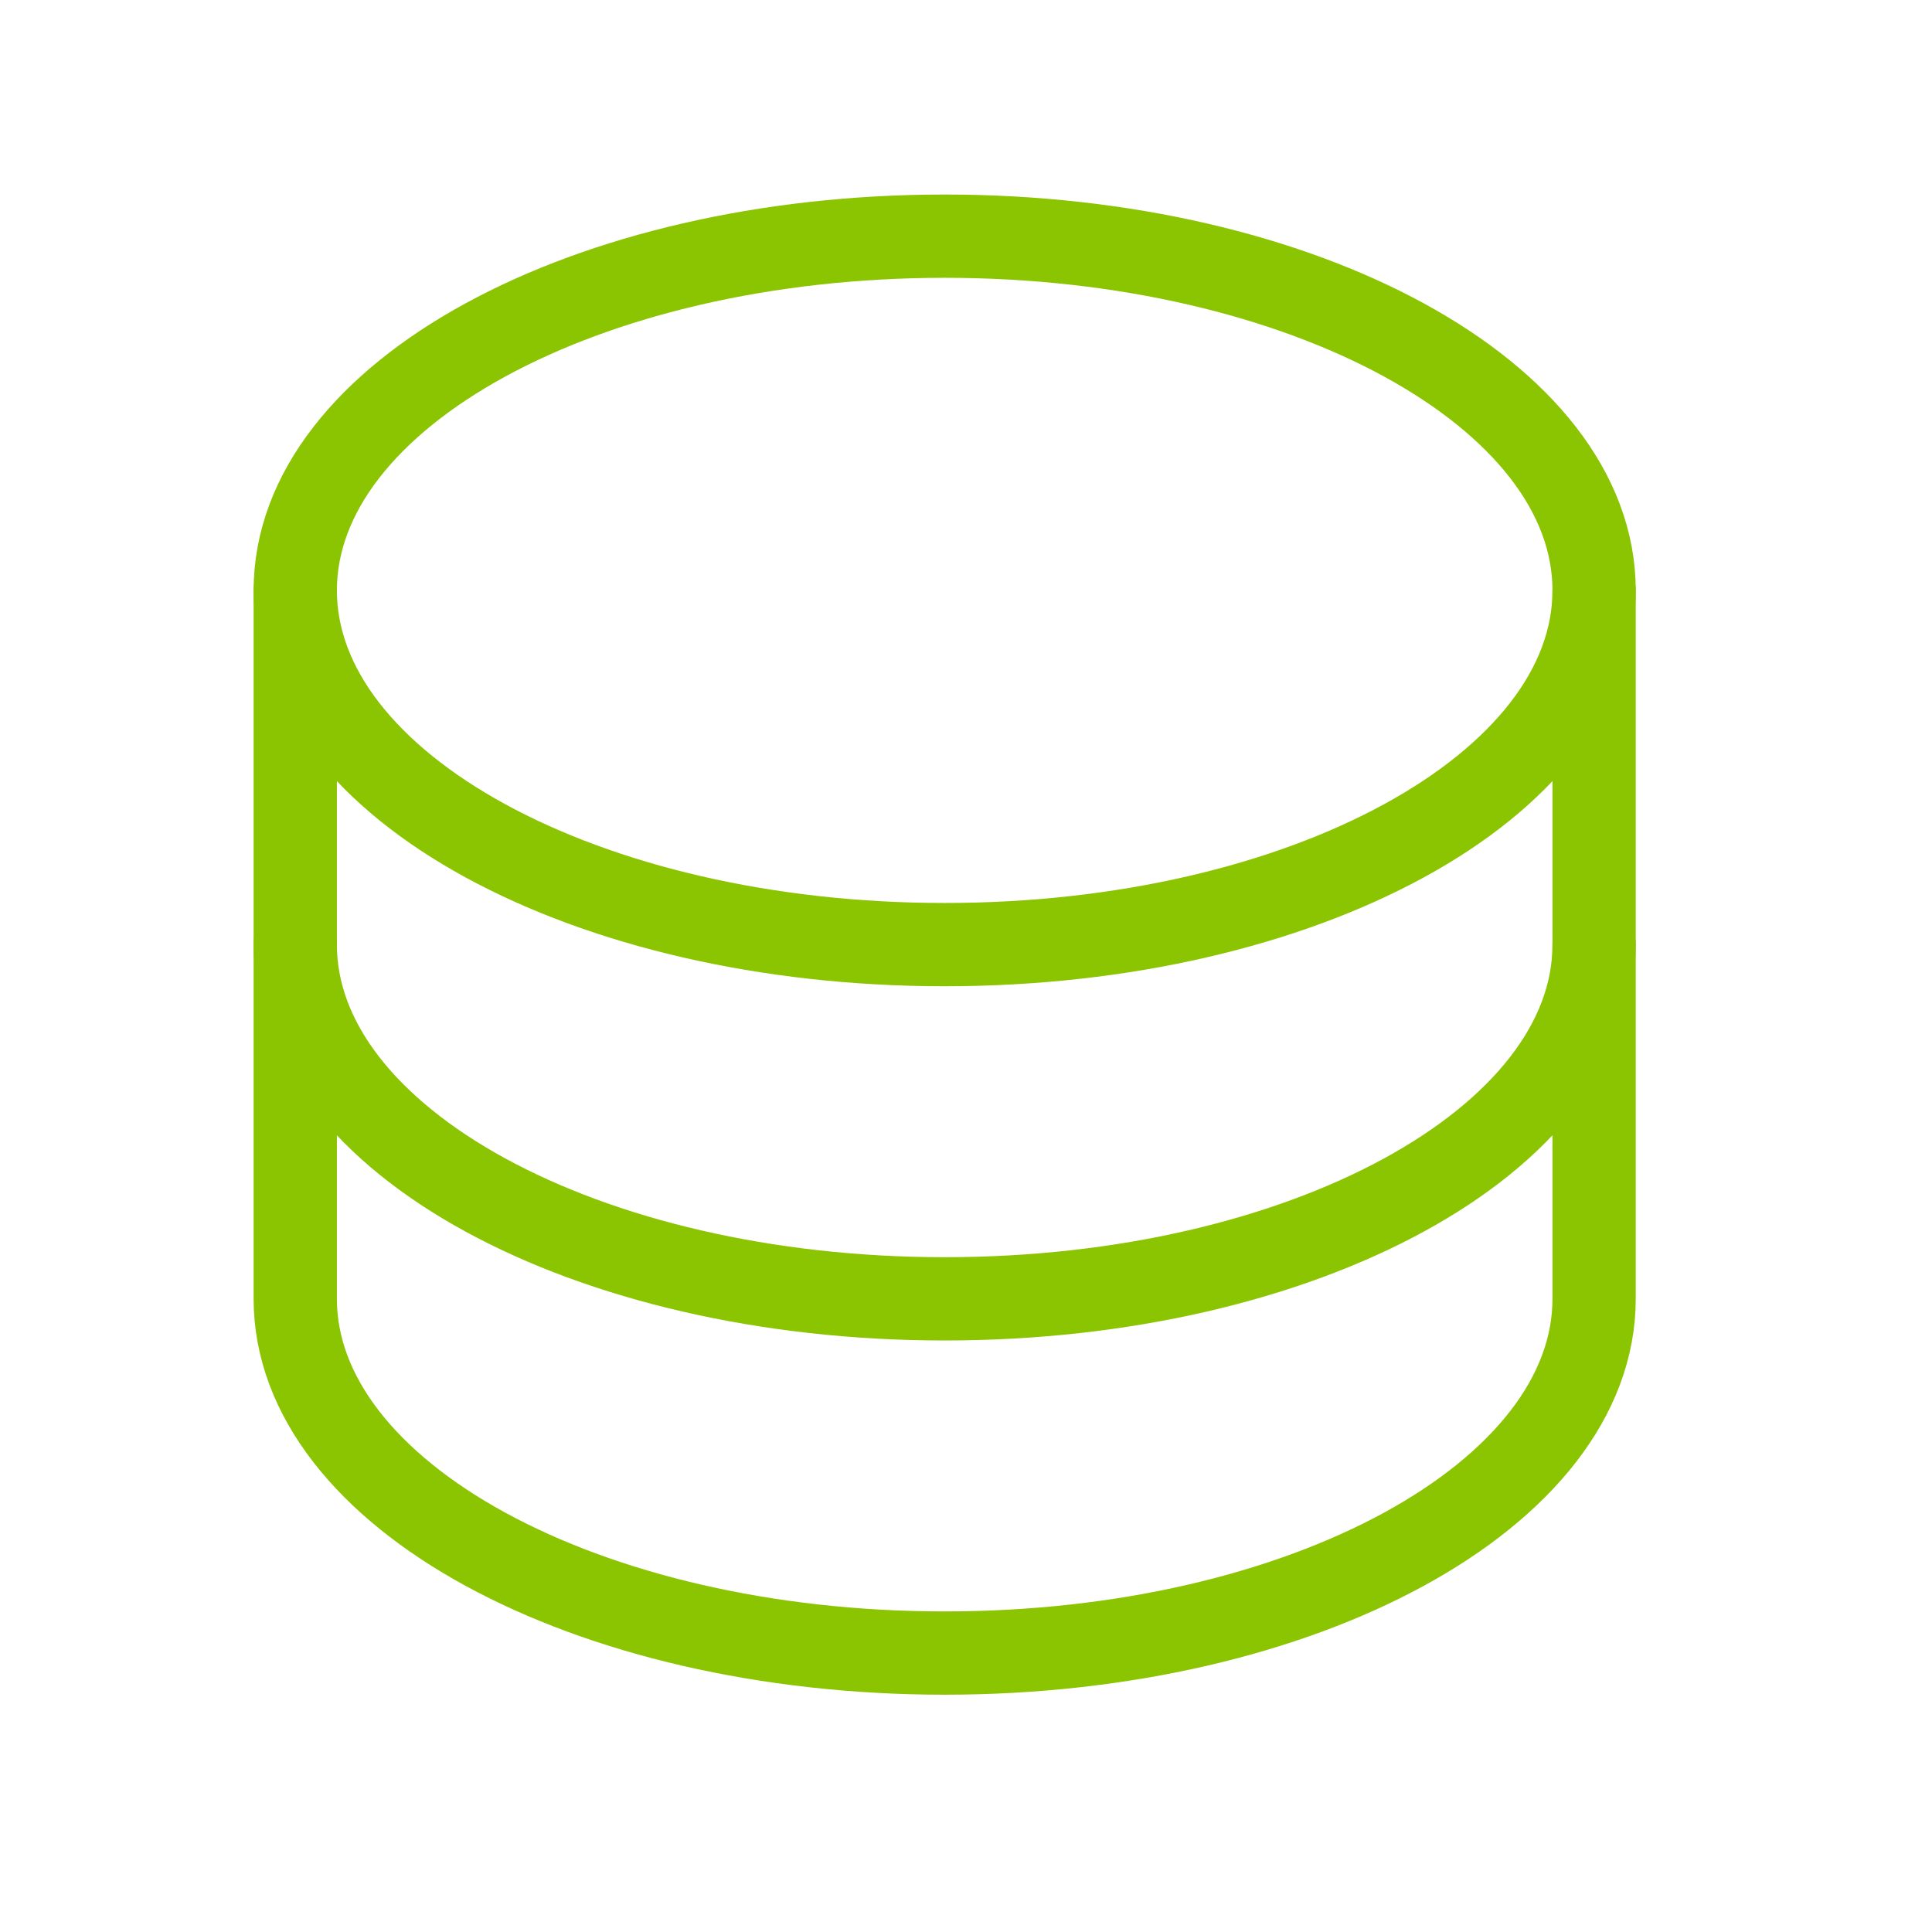 <?xml version="1.0" encoding="UTF-8"?> <svg xmlns="http://www.w3.org/2000/svg" width="29" height="29" viewBox="0 0 29 29" fill="none"><path d="M14.18 14.179C19.563 14.179 23.928 11.798 23.928 8.862C23.928 5.925 19.563 3.545 14.18 3.545C8.796 3.545 4.432 5.925 4.432 8.862C4.432 11.798 8.796 14.179 14.18 14.179Z" stroke="#8BC400" stroke-width="1.25" stroke-linecap="round" stroke-linejoin="round"></path><path d="M4.432 8.862V14.179C4.432 17.114 8.796 19.496 14.18 19.496C19.563 19.496 23.928 17.114 23.928 14.179V8.862" stroke="#8BC400" stroke-width="1.25" stroke-linecap="round" stroke-linejoin="round"></path><path d="M4.432 14.179V19.496C4.432 22.431 8.796 24.813 14.18 24.813C19.563 24.813 23.928 22.431 23.928 19.496V14.179" stroke="#8BC400" stroke-width="1.25" stroke-linecap="round" stroke-linejoin="round"></path></svg> 